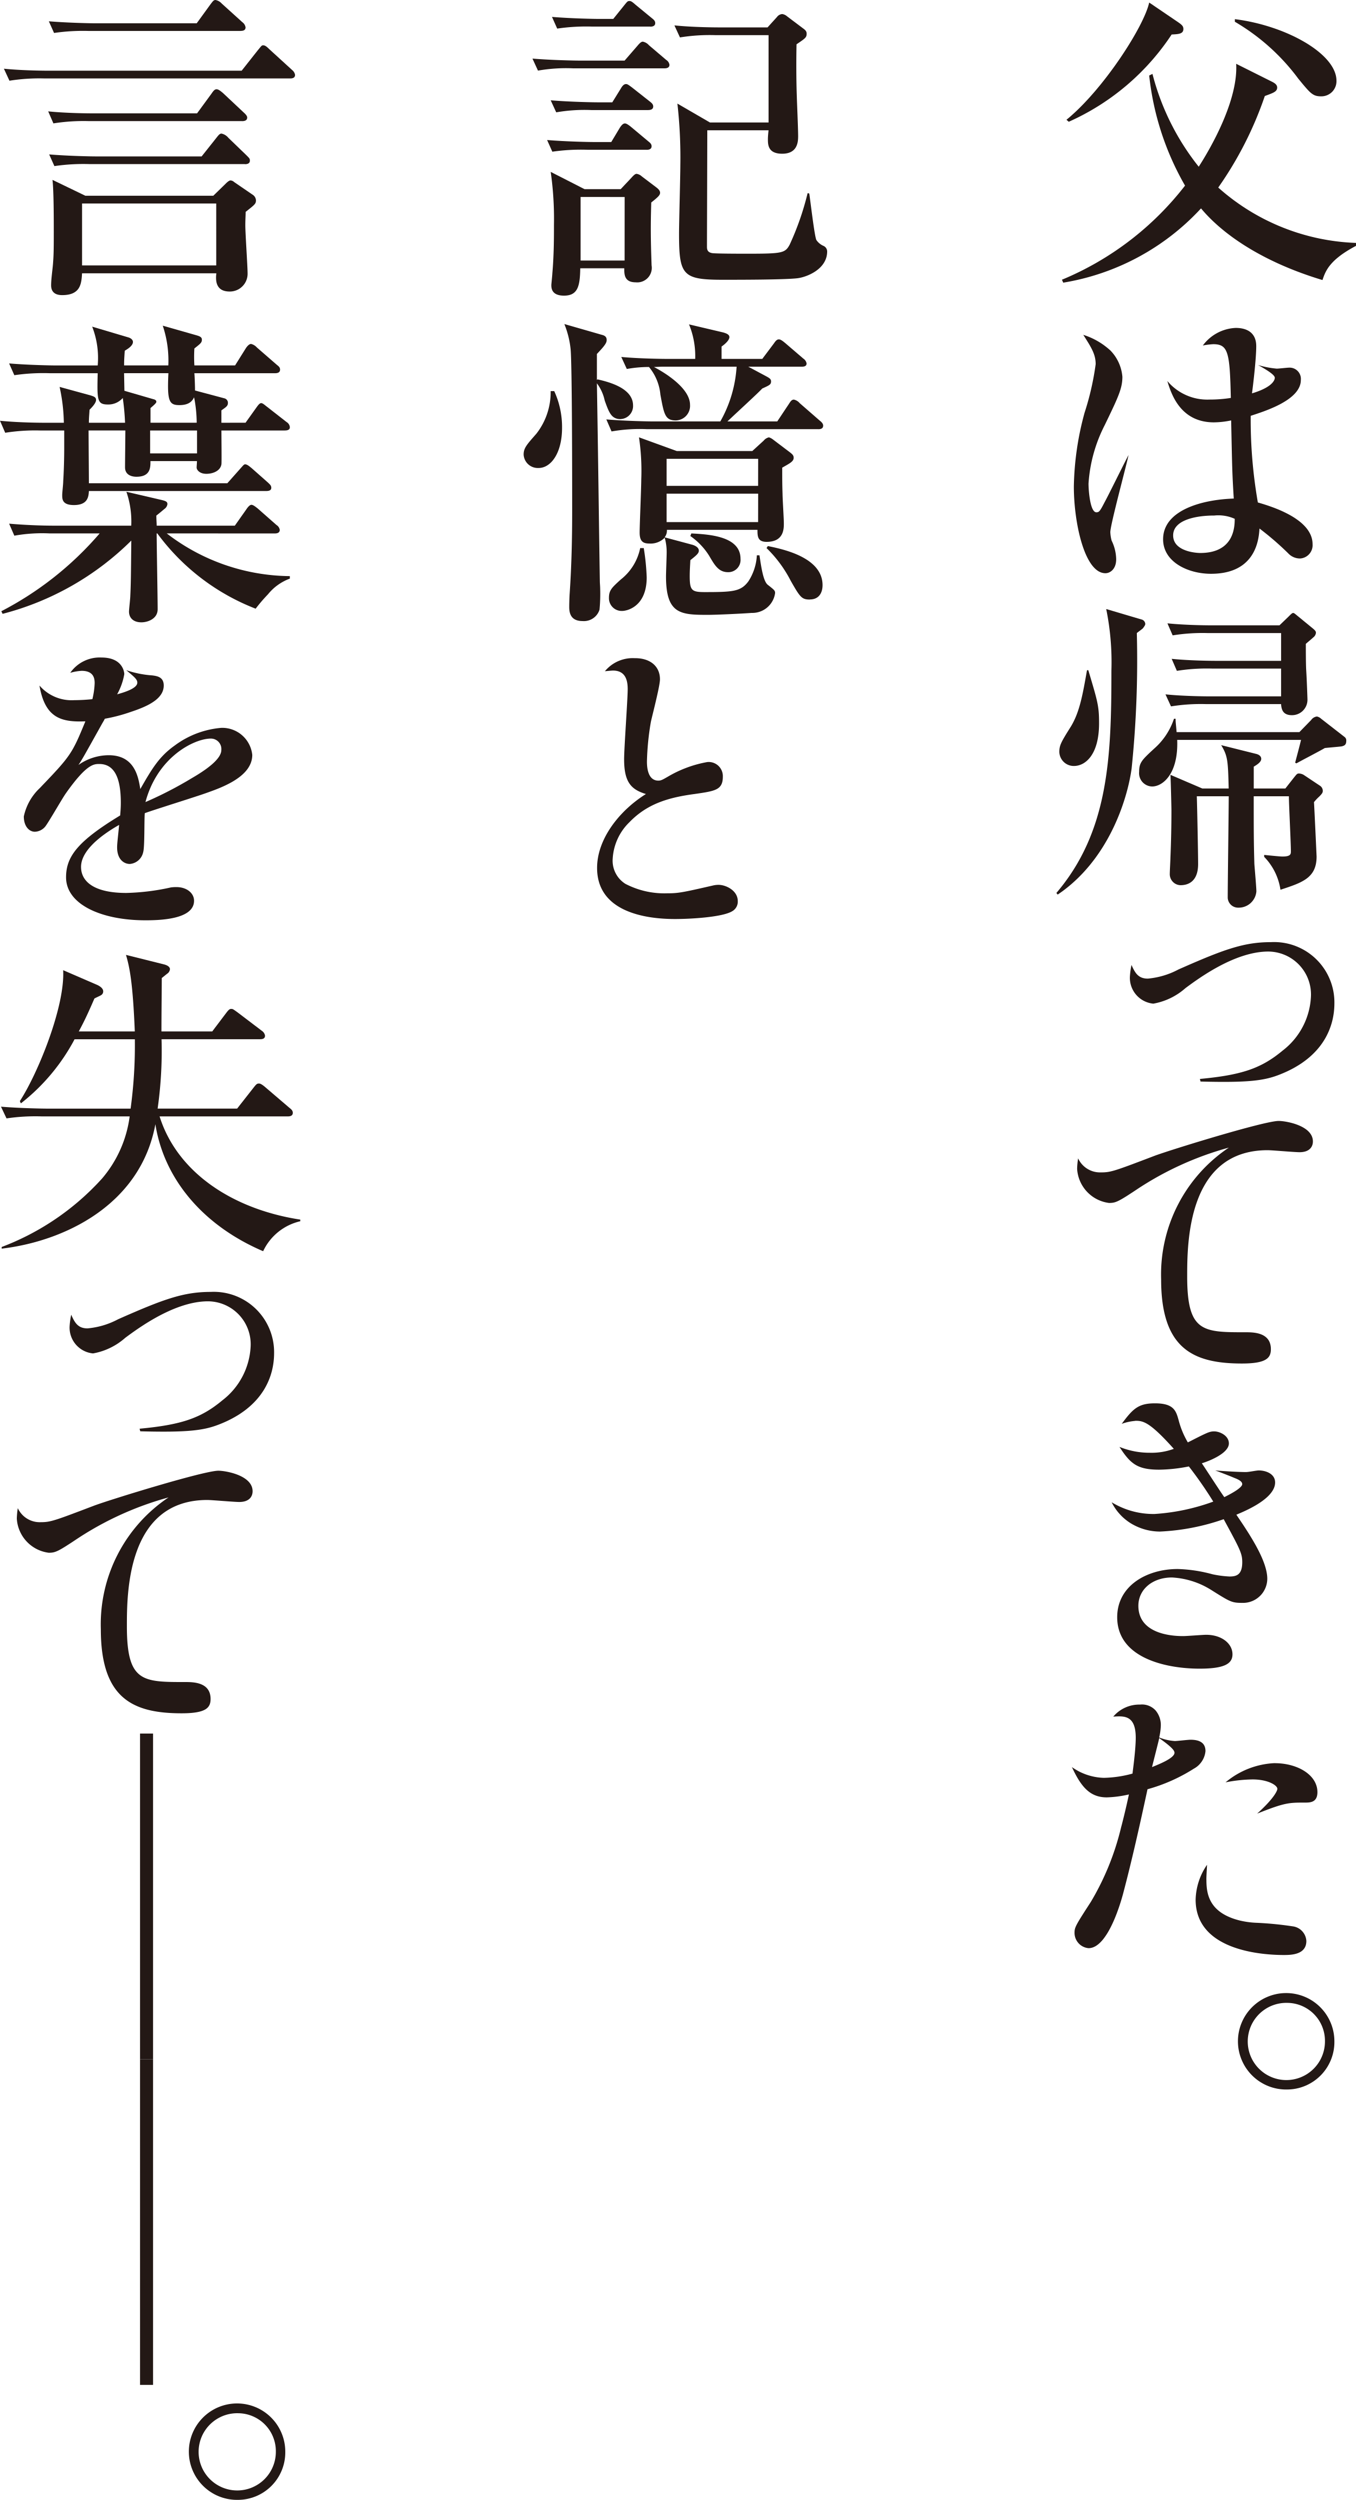 <svg xmlns="http://www.w3.org/2000/svg" width="135.338" height="249.495" viewBox="0 0 135.338 249.495"><g transform="translate(243.542 -514.814)"><path d="M163.246,8.212c.26.13.585.292.585.617,0,.423-.454.552-1.235.844a36.084,36.084,0,0,1-4.648,9.134A21.791,21.791,0,0,0,171.7,24.333v.293c-2.666,1.4-3.055,2.535-3.348,3.413-5.721-1.722-9.816-4.388-12.123-7.151A23.987,23.987,0,0,1,142.477,28.3l-.13-.293a30.139,30.139,0,0,0,12.286-9.393,27.96,27.96,0,0,1-3.576-10.987l.326-.162A24.679,24.679,0,0,0,156,16.728c.585-.911,3.966-6.241,3.738-10.271Zm-9.362-5.949c.423.293.585.423.585.716,0,.488-.454.52-1.17.552a24.008,24.008,0,0,1-10.271,8.711l-.228-.2c3.641-2.957,7.737-9.3,8.256-11.7ZM159.606,2c5.168.651,10.141,3.478,10.141,6.143a1.507,1.507,0,0,1-1.528,1.561c-.845,0-1.073-.293-2.275-1.755a21.2,21.2,0,0,0-6.338-5.689Z" transform="translate(-279.901 514.725)" fill="#231815"/><path d="M147.554,46.168a4.263,4.263,0,0,1,1.235,2.666c0,1.17-.423,2.048-1.756,4.81a14.9,14.9,0,0,0-1.625,5.851c0,.683.162,2.861.78,2.861.292,0,.357-.1.877-1.1.39-.716,1.983-3.966,2.34-4.616-.26,1.235-1.82,6.956-1.82,7.7a3.734,3.734,0,0,0,.131.845,4.427,4.427,0,0,1,.454,1.853c0,1.007-.617,1.4-1.073,1.4-2.08,0-3.153-5.038-3.153-8.646a29.578,29.578,0,0,1,1.072-7.378,27.42,27.42,0,0,0,1.106-4.843c0-1.007-.455-1.69-1.235-2.925a7.162,7.162,0,0,1,2.666,1.528M164,48.931c0-.325-.975-.878-1.657-1.268a9.353,9.353,0,0,0,1.852.357c.2,0,1.04-.1,1.235-.1a1.126,1.126,0,0,1,1.17,1.235c0,2.016-3.64,3.121-5.005,3.575a48.281,48.281,0,0,0,.714,8.646c1.106.325,5.461,1.56,5.461,4.161a1.329,1.329,0,0,1-1.236,1.43,1.605,1.605,0,0,1-1.2-.52,29.39,29.39,0,0,0-2.861-2.47c-.065.975-.293,4.518-4.843,4.518-2.276,0-4.778-1.17-4.778-3.445,0-2.925,3.933-3.966,7.053-4.063-.162-2.633-.162-3.153-.26-7.8a8.7,8.7,0,0,1-1.723.194c-3.412,0-4.29-2.957-4.648-4.128a5.2,5.2,0,0,0,4.193,1.853,13.641,13.641,0,0,0,2.145-.163c-.1-4.55-.26-5.363-1.755-5.363a7.5,7.5,0,0,0-1.04.13,4.314,4.314,0,0,1,3.283-1.755c1.138,0,2.048.488,2.048,1.82,0,1.137-.261,3.477-.423,4.712C164,49.808,164,49,164,48.931M157.955,62.68c-1.788,0-4.1.423-4.1,1.983,0,1.658,2.438,1.755,2.7,1.755,3.38,0,3.445-2.6,3.445-3.412a3.994,3.994,0,0,0-2.048-.325" transform="translate(-280.309 503.586)" fill="#231815"/><path d="M150.25,83.55c-.1.1-.552.421-.617.485a105.063,105.063,0,0,1-.52,13.524c-.456,3.281-2.406,9.229-7.379,12.577l-.13-.162c5.233-6.143,5.493-13.585,5.493-22.2a26.561,26.561,0,0,0-.52-6.139l3.511,1.04a.487.487,0,0,1,.389.454c0,.13-.163.325-.228.421M143.36,97.3a1.442,1.442,0,0,1-1.462-1.4c0-.683.194-1.008,1.17-2.565.877-1.465,1.17-3.218,1.593-5.593h.13c.942,3.153,1.073,3.575,1.073,5.3,0,3.184-1.4,4.257-2.5,4.257m26.686-1.952c-.228.033-1.4.13-1.658.162-.422.261-2.438,1.3-2.827,1.529l-.13-.065c.1-.391.52-1.952.585-2.278H153.663c.13,3.415-1.463,4.651-2.5,4.651a1.33,1.33,0,0,1-1.3-1.463c0-.911.26-1.172,1.494-2.31a6.807,6.807,0,0,0,1.984-2.989h.162c0,.391.032.488.1,1.335h12.254l1.17-1.2a.82.82,0,0,1,.584-.358.907.907,0,0,1,.423.228l2.34,1.82a.434.434,0,0,1,.162.389c0,.423-.227.488-.487.553m-2.8-10.889c-.13.13-.649.553-.748.651,0,.618,0,1.886.033,2.566.066,1.009.13,2.928.13,2.993a1.54,1.54,0,0,1-1.561,1.558c-.943,0-1.04-.651-1.072-1.106h-7.476a18.669,18.669,0,0,0-3.511.228l-.552-1.2c1.982.2,4.29.2,4.648.2h6.891V87.578h-6.891a18.859,18.859,0,0,0-3.51.228l-.52-1.2c1.983.2,4.258.2,4.616.2h6.306V84.035h-7.314a18.836,18.836,0,0,0-3.51.229l-.52-1.2c1.984.2,4.258.2,4.616.2h6.565l.878-.845c.293-.292.39-.39.487-.39s.163.066.52.358l1.463,1.2c.228.194.293.29.293.421a.657.657,0,0,1-.261.455m.585,15.894a4.751,4.751,0,0,0-.52.552c.033.422.261,5.4.261,5.428,0,2.145-1.43,2.6-3.607,3.316a5.95,5.95,0,0,0-1.625-3.284v-.194c.293.033,1.56.162,1.82.162.812,0,.846-.228.846-.52,0-.877-.2-4.712-.2-5.493H161.3c0,3.348,0,4.551.065,6.761.033.455.2,2.34.2,2.73a1.767,1.767,0,0,1-1.788,1.625,1.038,1.038,0,0,1-1.072-.975c0-1.593.1-8.711.1-10.141h-3.185c.033.943.13,5.721.13,6.761,0,1.82-1.072,2.113-1.755,2.113a1.1,1.1,0,0,1-1.073-1.138c0-.26.065-1.4.065-1.625.066-1.56.1-3.121.1-4.713,0-.292-.065-3.019-.1-3.54l3.185,1.366H158.8c-.065-2.8-.1-3.253-.748-4.327l3.511.878c.261.066.487.228.487.488,0,.325-.422.586-.747.781v2.179h3.153l.845-1.074c.292-.358.325-.423.52-.423a1.046,1.046,0,0,1,.454.13l1.659,1.106a.609.609,0,0,1,.26.486c0,.162-.034.26-.358.583" transform="translate(-279.712 493.962)" fill="#231815"/><path d="M158.443,139.939c4.16-.39,6.111-1.04,8.256-2.828a7.217,7.217,0,0,0,2.827-5.4,4.286,4.286,0,0,0-4.257-4.486c-3.316,0-6.891,2.633-8.256,3.641a6.58,6.58,0,0,1-3.218,1.56,2.589,2.589,0,0,1-2.34-2.665,7.766,7.766,0,0,1,.162-1.2c.357.812.684,1.365,1.625,1.365a7.979,7.979,0,0,0,3.056-.91c4.485-1.983,6.5-2.73,9.23-2.73a6.022,6.022,0,0,1,6.339,6.111c0,2.178-.975,5.363-5.493,7.118-1.5.585-3.055.812-7.866.683Z" transform="translate(-282.227 482.557)" fill="#231815"/><path d="M146.788,155.389c.975,0,1.4-.163,5.33-1.658,1.561-.585,10.921-3.478,12.384-3.478.715,0,3.413.455,3.413,2.048,0,.487-.293,1.072-1.333,1.072-.52,0-2.73-.2-3.185-.2-8.029,0-8.029,9.328-8.029,12.612,0,5.558,1.561,5.558,5.819,5.558.78,0,2.535,0,2.535,1.69,0,.877-.454,1.43-2.893,1.43-4.843,0-8.061-1.462-8.061-8.385a15.235,15.235,0,0,1,6.761-13.164,31.735,31.735,0,0,0-8.971,4.031c-2.048,1.365-2.308,1.494-2.99,1.494a3.652,3.652,0,0,1-3.185-3.413,7.659,7.659,0,0,1,.1-1.04,2.4,2.4,0,0,0,2.308,1.4" transform="translate(-280.421 476.435)" fill="#231815"/><path d="M151.35,189.859a5.153,5.153,0,0,0-1.333.293c1.106-1.5,1.658-2.048,3.316-2.048,1.918,0,2.113.78,2.373,1.723a8.635,8.635,0,0,0,.91,2.178c1.917-.975,2.145-1.1,2.633-1.1.552,0,1.463.422,1.463,1.2,0,1.007-2.048,1.788-2.7,1.983.358.52,1.885,2.893,2.243,3.38.52-.26,1.788-.909,1.788-1.3,0-.228-.26-.423-.78-.618-.293-.13-1.625-.65-1.918-.748,1.2.1,2.535.162,3.056.162.325,0,1.04-.162,1.3-.162.682,0,1.625.325,1.625,1.2,0,1.625-3.023,2.861-3.869,3.218,1.463,2.145,3.088,4.648,3.088,6.4a2.422,2.422,0,0,1-2.5,2.4c-1.073,0-1.2-.1-3.219-1.365a8.147,8.147,0,0,0-3.8-1.17c-1.95,0-3.348,1.2-3.348,2.827,0,3.023,3.868,3.023,4.485,3.023.358,0,1.951-.13,2.275-.13,1.56,0,2.633.878,2.633,1.95,0,.943-.812,1.431-3.283,1.431-3.251,0-8.223-1.008-8.223-5.135,0-3.121,2.925-4.811,6.045-4.811a14.771,14.771,0,0,1,3.445.52,10.35,10.35,0,0,0,1.723.228c.682,0,1.268-.162,1.268-1.43,0-.878-.228-1.3-1.852-4.29a22.286,22.286,0,0,1-6.371,1.235,5.627,5.627,0,0,1-2.828-.78,5.16,5.16,0,0,1-1.982-2.145,7.98,7.98,0,0,0,4.29,1.17,20.944,20.944,0,0,0,5.851-1.235,39.98,39.98,0,0,0-2.438-3.511,15.929,15.929,0,0,1-2.959.325c-2.21,0-2.892-.617-3.966-2.275a7.946,7.946,0,0,0,3.024.585,6.426,6.426,0,0,0,2.4-.39c-2.47-2.762-3.088-2.8-3.868-2.8" transform="translate(-281.603 466.767)" fill="#231815"/><path d="M153.956,232.122c.228,0,1.333-.13,1.56-.13.845,0,1.5.26,1.5,1.137a2.232,2.232,0,0,1-1.17,1.756,17.062,17.062,0,0,1-4.616,2.048c-.748,3.477-1.528,6.988-2.438,10.433-.162.586-1.463,5.429-3.445,5.429a1.534,1.534,0,0,1-1.4-1.561c0-.52.13-.748,1.625-3.056a26.556,26.556,0,0,0,3.022-7.442c.1-.358.456-1.756.78-3.284a11.152,11.152,0,0,1-2.21.293c-1.625,0-2.536-.975-3.478-3.023a5.746,5.746,0,0,0,3.185,1.073,11.6,11.6,0,0,0,2.86-.423c.033-.293.325-2.4.325-3.575,0-2.276-1.17-2.178-2.243-2.113a3.4,3.4,0,0,1,2.666-1.2,1.841,1.841,0,0,1,1.56.586,2.265,2.265,0,0,1,.52,1.494,5.937,5.937,0,0,1-.163,1.2,4.946,4.946,0,0,0,1.561.357m-2.275,2.6c.812-.325,2.242-.911,2.242-1.43,0-.26-.389-.651-1.528-1.463-.032.228-.617,2.47-.714,2.893m5.427,11.246c0,1.333.2,3.284,3.316,4.063a8.536,8.536,0,0,0,1.593.228,34.347,34.347,0,0,1,3.7.357,1.56,1.56,0,0,1,1.366,1.462c0,1.366-1.5,1.4-2.243,1.4-1.885,0-8.808-.325-8.808-5.525a6.392,6.392,0,0,1,1.137-3.478c0,.162-.065,1.039-.065,1.494m6.826-11.636c2.275,0,4.258,1.17,4.258,2.893,0,1.04-.748,1.04-1.236,1.04-1.625,0-2.015,0-4.778,1.1,1.723-1.559,2.016-2.307,2.016-2.47,0-.357-.943-.942-2.471-.942a14.92,14.92,0,0,0-2.7.292,8.178,8.178,0,0,1,4.908-1.918" transform="translate(-280.243 456.454)" fill="#231815"/><path d="M170.966,276.78a4.813,4.813,0,1,1,4.68-4.81,4.738,4.738,0,0,1-4.68,4.81m0-8.646a3.853,3.853,0,1,0,3.738,3.836,3.788,3.788,0,0,0-3.738-3.836" transform="translate(-286.007 446.574)" fill="#231815"/><path d="M84.564,6.855H75.435a16.157,16.157,0,0,0-3.511.227l-.552-1.2c1.983.162,4.29.2,4.648.2H80.57l1.3-1.5c.194-.228.357-.391.518-.391A1.1,1.1,0,0,1,83,4.549l1.722,1.465a.7.7,0,0,1,.325.485c0,.291-.26.356-.488.356m-1.787,8.126H76.865a19.969,19.969,0,0,0-3.51.194l-.52-1.166c1.983.162,4.258.2,4.616.2h1.787l.878-1.465c.1-.13.26-.391.487-.391.13,0,.293.1.584.326l1.752,1.465c.163.13.325.258.325.485,0,.29-.26.356-.487.356m.162-3.966H77.255a16.352,16.352,0,0,0-3.51.227l-.552-1.2c1.982.162,4.29.2,4.648.2h1.5l.845-1.366c.13-.228.293-.456.52-.456.13,0,.194.034.584.325L83.1,10.175c.162.13.325.259.325.485,0,.291-.26.356-.488.356m.293,9.231c-.065,2.243-.065,3.447.033,6.274a1.452,1.452,0,0,1-1.59,1.689c-1.168,0-1.136-.845-1.136-1.4H76.145c-.032,1.756-.226,2.73-1.622,2.73-1.266,0-1.266-.78-1.266-1.073,0-.065.1-1.007.1-1.137.162-1.85.162-3.638.162-4.842a33.19,33.19,0,0,0-.325-5.3l3.376,1.724H80.18l1.072-1.139c.26-.293.389-.39.519-.39a.978.978,0,0,1,.52.26l1.462,1.106c.13.1.358.292.358.519,0,.258-.229.452-.879.973m-.1-17.553H77.352a19.944,19.944,0,0,0-3.51.2l-.52-1.166c1.983.162,4.258.2,4.616.2h1.5l1.1-1.366c.293-.357.325-.422.52-.422.162,0,.292.1.584.357L83.3,1.854c.163.13.325.258.325.485,0,.291-.261.355-.487.355m-2.564,17H76.178v6.343H80.57Zm17.323,8.1c-1.2.163-5.949.163-7.477.163-4.061,0-4.418-.423-4.418-4.616,0-1.072.13-5.785.13-6.761a48.213,48.213,0,0,0-.293-6.208l3.246,1.885h5.853V3.541H89.6a18.615,18.615,0,0,0-3.506.228l-.552-1.2c1.98.2,4.287.2,4.645.2h4.649l.943-1.04a.717.717,0,0,1,.52-.293.93.93,0,0,1,.487.228l1.593,1.2c.228.162.358.293.358.52,0,.389-.1.454-1.008,1.072-.032,1.527-.032,3.64.033,5.33,0,.162.13,3.153.128,3.835,0,.585-.065,1.756-1.59,1.756-1.428,0-1.428-.911-1.428-1.463,0-.228.032-.585.065-.877H88.823c0,1.2-.033,11.149-.033,11.571,0,.26,0,.585.488.683.293.065,2.992.065,3.513.065,3.542,0,3.8-.065,4.256-.91a27.851,27.851,0,0,0,1.788-5.135l.163.032c.1.583.52,4.291.715,4.649a1.629,1.629,0,0,0,.715.585.618.618,0,0,1,.358.552c0,1.752-1.983,2.532-2.893,2.664" transform="translate(-261.772 514.78)" fill="#231815"/><path d="M71.685,57.8a1.415,1.415,0,0,1-1.494-1.334c0-.649.292-.975,1.267-2.08a6.731,6.731,0,0,0,1.431-4.257h.357a8.6,8.6,0,0,1,.78,3.672c0,2.5-1.1,4-2.34,4m8.191-4.876c-.942,0-1.17-.682-1.593-1.853a4.443,4.443,0,0,0-.78-1.722c.163,9.913.163,11.376.293,19.762,0,.163.033.52.033.716a16.339,16.339,0,0,1-.065,2.112,1.632,1.632,0,0,1-1.69,1.138c-1.17,0-1.333-.78-1.333-1.4,0-.1,0-.488.033-1.2.2-2.828.26-5.688.26-8.386,0-2.4,0-14.886-.163-16.219a9.087,9.087,0,0,0-.617-2.438L77.959,44.5c.26.065.52.162.52.52,0,.26-.1.487-.975,1.4v2.6l.065-.066c.943.227,3.543.812,3.543,2.6a1.3,1.3,0,0,1-1.235,1.365m19.73,1.006H82.477a16.278,16.278,0,0,0-3.511.229l-.52-1.2c1.982.163,4.257.2,4.615.2h6.761a12.64,12.64,0,0,0,1.625-5.464H84.005c-.13,0-.684.032-.813.032.261.131,3.607,1.855,3.607,3.773a1.456,1.456,0,0,1-1.43,1.561c-1.073,0-1.17-.651-1.528-2.57A5.018,5.018,0,0,0,82.7,47.72a12.509,12.509,0,0,0-2.211.2l-.552-1.2c1.723.162,4.03.194,4.648.194h2.73a8.345,8.345,0,0,0-.617-3.445l3.445.812c.065.034.585.13.585.455s-.456.716-.78.943v1.235h4.062l1.171-1.56c.194-.293.325-.39.487-.39.2,0,.455.228.618.357l1.82,1.561a.732.732,0,0,1,.325.485c0,.323-.325.323-.52.323h-5.3l1.82.975c.293.163.455.261.455.488,0,.325-.162.39-.878.716-.488.52-2.307,2.179-3.477,3.285h4.973l1.17-1.757c.13-.2.26-.422.488-.422a1.068,1.068,0,0,1,.585.357l2.015,1.756c.293.227.325.389.325.485,0,.323-.293.356-.488.356M80.039,72.068a1.271,1.271,0,0,1-1.333-1.3c0-.748.26-1.007,1.2-1.852a5.331,5.331,0,0,0,1.917-3.12h.358a22.936,22.936,0,0,1,.293,2.925c0,2.99-2.048,3.348-2.438,3.348M96,57.764c0,1.138,0,1.659.032,2.635,0,.423.13,2.471.13,2.926,0,.549,0,1.849-1.722,1.849-.911,0-.911-.585-.911-1.2H84.492a1.125,1.125,0,0,1-.227.748l2.665.715c.293.066.748.26.748.618,0,.293-.325.52-.845.945-.033.585-.065,1.073-.065,1.593,0,1.431.2,1.594,1.5,1.594,2.86,0,3.607-.065,4.356-1.074a5.246,5.246,0,0,0,.844-2.6h.261c.162,1.041.357,2.6.844,2.959.619.488.716.553.716.813a2.29,2.29,0,0,1-2.34,1.98c-.812.065-3.478.194-4.355.194-2.73,0-4.193-.065-4.193-3.832,0-.358.065-2.049.065-2.342a5.3,5.3,0,0,0-.194-1.529,1.956,1.956,0,0,1-1.528.585c-.651,0-.975-.228-.975-1.106,0-.745.163-4.45.163-5.3a22.741,22.741,0,0,0-.228-4.195l3.771,1.369h7.54l1.138-1.042a.95.95,0,0,1,.52-.326,1.341,1.341,0,0,1,.422.229l1.463,1.107c.422.323.584.421.584.712,0,.357-.39.552-1.137.975m-2.406-.879H84.459v2.7h9.134Zm0,3.478H84.459V63.2h9.134ZM90.6,68.2c-.943,0-1.333-.683-1.885-1.625a6.771,6.771,0,0,0-1.885-1.983l.1-.26c1.853.1,4.908.293,4.908,2.536A1.222,1.222,0,0,1,90.6,68.2m8.158,2.731c-.812,0-.975-.228-1.917-1.885a12.524,12.524,0,0,0-2.406-3.253l.13-.2c1.431.293,5.461,1.106,5.461,3.9,0,.715-.325,1.429-1.268,1.429" transform="translate(-261.471 503.72)" fill="#231815"/><path d="M83.843,88.222c1.462,0,2.47.78,2.47,2.113,0,.682-.78,3.639-.909,4.257a26.676,26.676,0,0,0-.391,3.933c0,.357,0,1.918,1.138,1.918.293,0,.488-.13.943-.39a11.84,11.84,0,0,1,3.933-1.462,1.411,1.411,0,0,1,1.561,1.462c0,1.332-.78,1.43-2.8,1.723-2.7.357-4.778,1.007-6.533,2.827a5.5,5.5,0,0,0-1.658,3.608,2.726,2.726,0,0,0,1.268,2.535,8.414,8.414,0,0,0,4.161.943c1.1,0,1.462-.065,4.583-.78a2.356,2.356,0,0,1,.552-.065c.716,0,1.917.552,1.917,1.625a1.09,1.09,0,0,1-.552,1.007c-.942.585-4.062.78-5.72.78-2.828,0-7.769-.651-7.769-5.1,0-2.859,2.178-5.688,4.876-7.377-1.528-.456-2.178-1.236-2.178-3.478,0-1.106.357-5.981.357-6.989,0-.78-.163-1.853-1.463-1.853-.13,0-.455.033-.812.066a3.6,3.6,0,0,1,3.023-1.3" transform="translate(-263.986 492.28)" fill="#231815"/><path d="M29.095,7.829H4.587a18.862,18.862,0,0,0-3.511.228l-.552-1.2c1.983.2,4.291.2,4.648.2h19.08l1.593-2.017c.357-.422.389-.52.552-.52.227,0,.421.2.617.39L29.29,6.988a.791.791,0,0,1,.293.485c0,.324-.293.356-.488.356m-4.811,4.258H9.007a19.227,19.227,0,0,0-3.543.228l-.52-1.2c1.983.2,4.29.2,4.648.2H19.8l1.43-1.952c.2-.293.325-.455.52-.455s.422.2.618.357l2.08,1.952c.325.292.358.421.358.518,0,.323-.325.356-.52.356m-.13-9H9.04a19.884,19.884,0,0,0-3.511.2l-.52-1.166c1.983.162,4.257.2,4.616.2H19.766L21.1.488C21.391.1,21.456,0,21.651,0a1.123,1.123,0,0,1,.617.357L24.317,2.21a.8.8,0,0,1,.325.518c0,.291-.228.356-.488.356m.423,13.294H9.072a19.863,19.863,0,0,0-3.51.2l-.52-1.167c1.983.163,4.258.2,4.616.2h10.6l1.5-1.888c.227-.292.325-.39.488-.39a1.209,1.209,0,0,1,.683.424l1.787,1.724c.325.324.358.357.358.55,0,.291-.26.356-.488.356m.065,4.779c0,.325-.033.748-.033,1.334,0,.78.228,4.1.228,4.776a1.773,1.773,0,0,1-1.788,1.82c-1.462,0-1.4-1.2-1.333-1.82H8.325c-.065,1.008-.13,2.178-1.983,2.178-.683,0-1.106-.293-1.106-.975s.163-1.688.2-2.336c.065-.78.065-1.821.065-2.992,0-1.269,0-4.159-.13-5.2L8.65,19.535H21.423l1.17-1.139c.162-.163.39-.39.552-.39a.592.592,0,0,1,.357.162l1.853,1.269a.7.7,0,0,1,.325.55c0,.356-.1.421-1.04,1.169m-2.925-.846H8.325V26.49H21.716Z" transform="translate(-243.676 514.814)" fill="#231815"/><path d="M24.508,53.339l1.072-1.5c.163-.228.325-.456.488-.456s.357.2.617.391l1.919,1.5a.66.66,0,0,1,.325.518c0,.29-.293.323-.52.323H22.1c0,.782.032,3.185,0,3.38-.13.717-.943.945-1.5.945-.716,0-.975-.424-.975-.619,0-.131.033-.488.033-.652H15.017c0,.652,0,1.563-1.4,1.563-.455,0-1.138-.162-1.138-.944,0-.587.033-3.153.033-3.674H8.841c0,.847.032,4.52.032,5.269H22.687l1.3-1.465c.325-.358.358-.424.488-.424.228,0,.52.293.617.358l1.659,1.466c.194.194.325.291.325.517,0,.291-.293.323-.52.323H8.873c-.032.553-.1,1.4-1.494,1.4-1.17,0-1.17-.586-1.17-1.009,0-.229.1-1.069.1-1.362.065-1.01.1-2.31.1-3.284V54.116H4.03a18.852,18.852,0,0,0-3.51.228L0,53.144c1.983.2,4.258.2,4.616.2H6.371a17.642,17.642,0,0,0-.423-3.578l3.088.846c.293.1.552.162.552.455,0,.325-.456.781-.65.976-.032.553-.066.781-.066,1.3h3.608a23.1,23.1,0,0,0-.228-2.472,1.9,1.9,0,0,1-1.474.65c-1.093,0-1.093-.423-1.028-3.123H4.941a19.865,19.865,0,0,0-3.511.2L.911,47.424c1.982.163,4.258.2,4.615.2H9.751A8.608,8.608,0,0,0,9.2,43.751l3.61,1.073c.229.066.459.228.459.455,0,.39-.556.716-.818.878-.064.943-.064,1.072-.064,1.463H16.8a10.992,10.992,0,0,0-.556-3.966l3.417.975c.325.1.488.194.488.422,0,.292-.13.39-.748.877a13.66,13.66,0,0,0,0,1.691h4.063L24.54,45.9c.066-.1.293-.422.52-.422a1.141,1.141,0,0,1,.584.357l1.984,1.724c.2.161.325.258.325.485,0,.29-.26.355-.488.355H19.4c.033.358.065,1.367.065,1.725l2.925.78a.46.46,0,0,1,.358.456c0,.325-.2.423-.65.748v1.236ZM16.642,64.387a20.393,20.393,0,0,0,12.286,4.263V68.9a5.025,5.025,0,0,0-2.177,1.56A16.5,16.5,0,0,0,25.515,71.9,22.061,22.061,0,0,1,15.7,64.387h-.065c0,1.074.1,6.371.1,7.574,0,.942-.975,1.3-1.625,1.3-.813,0-1.235-.455-1.235-1.072,0-.228.13-1.333.13-1.561.065-1.365.065-2.336.1-5.525A28.31,28.31,0,0,1,.26,72.415l-.13-.26a32.8,32.8,0,0,0,9.816-7.768H4.941a15.8,15.8,0,0,0-3.511.228l-.519-1.2c1.527.13,3.087.2,4.615.2H13.1a9.087,9.087,0,0,0-.487-3.384l3.348.781c.585.13.748.2.748.455a.686.686,0,0,1-.227.424c-.13.1-.618.52-.878.716,0,.424.033.748.033,1.009h7.8l1.17-1.66c.066-.1.293-.423.487-.423s.488.26.619.358l1.885,1.66a.7.7,0,0,1,.325.485c0,.323-.325.356-.488.356Zm2.99-11.047a13.4,13.4,0,0,0-.26-2.537c-.13.26-.391.78-1.463.78-1.039,0-1.236-.39-1.1-3.188H12.385c0,.228.031,1.5.031,1.757l2.8.813c.1.033.39.065.39.293,0,.1-.2.293-.584.618v1.464ZM14.984,56.4h4.681V54.116H14.984Z" transform="translate(-243.542 503.663)" fill="#231815"/><path d="M14.515,90.636c0-.325-.325-.584-1.1-1.235a10.371,10.371,0,0,0,2.6.52c.488.065,1.138.162,1.138,1.007,0,1.3-1.5,2.048-3.284,2.633a16.216,16.216,0,0,1-2.6.683c-.066.162-.163.293-.358.65-1.723,3.088-1.918,3.445-2.275,3.966a5.28,5.28,0,0,1,3.023-.975c2.568,0,2.957,2.112,3.153,3.38,1.17-2.047,1.885-3.25,3.446-4.355A9.035,9.035,0,0,1,22.9,95.154a3.012,3.012,0,0,1,3.088,2.7c0,2.145-2.925,3.218-4.583,3.8-.975.357-5.266,1.69-6.143,2.015-.066.619,0,3.381-.163,3.9a1.484,1.484,0,0,1-1.333,1.17c-.552,0-1.267-.422-1.267-1.657,0-.423.1-1.137.2-2.242-.845.487-3.8,2.21-3.8,4.192,0,1.463,1.3,2.6,4.518,2.6a22.882,22.882,0,0,0,4.452-.552,3.737,3.737,0,0,1,.552-.033c1.008,0,1.756.585,1.756,1.365,0,1.82-3.25,1.95-4.843,1.95-4.421,0-7.931-1.593-7.931-4.29,0-2.08,1.17-3.607,5.4-6.175.032-.389.066-.78.066-1.268,0-2.5-.651-3.867-2.146-3.867-.553,0-1.267,0-3.316,2.893-.357.488-1.722,2.893-2.08,3.348a1.4,1.4,0,0,1-1.04.52c-.552,0-1.1-.52-1.1-1.528a5.429,5.429,0,0,1,1.593-2.828c3.088-3.217,3.218-3.412,4.551-6.663-2.406.1-4.03-.325-4.583-3.575A4.232,4.232,0,0,0,8.21,92.391a18.083,18.083,0,0,0,1.82-.1,7.76,7.76,0,0,0,.228-1.593c0-.423-.065-1.235-1.3-1.235a5.124,5.124,0,0,0-1.138.2,3.582,3.582,0,0,1,3.12-1.528c2.145,0,2.275,1.5,2.275,1.657a6.311,6.311,0,0,1-.715,2.016c.715-.2,2.016-.585,2.016-1.17m5.46,9.524c1.4-.812,2.925-1.885,2.925-2.8a1.046,1.046,0,0,0-1.04-1.138c-1.657,0-5.33,1.82-6.533,6.338a38.518,38.518,0,0,0,4.648-2.4" transform="translate(-244.352 492.302)" fill="#231815"/><path d="M26.3,157.569c-6.078-2.6-9.913-7.281-10.759-12.676-1.494,8.126-9.2,11.7-15.341,12.417v-.163a25.823,25.823,0,0,0,10.011-6.826,11.906,11.906,0,0,0,2.763-6.208H4.194a19.612,19.612,0,0,0-3.51.2l-.553-1.17c1.983.162,4.291.194,4.648.194h8.289a46.573,46.573,0,0,0,.423-6.923H7.477a19.986,19.986,0,0,1-5.363,6.4l-.1-.227c1.82-2.8,4.518-9.459,4.323-13.067l3.38,1.463c.227.1.617.325.617.65a.433.433,0,0,1-.228.39c-.1.065-.552.26-.649.325-.553,1.268-.943,2.146-1.561,3.283h5.591c-.2-4.907-.52-6.4-.879-7.638l3.771.943c.13.032.617.162.617.488a.64.64,0,0,1-.2.39c-.1.065-.52.422-.617.487,0,.78-.033,3.543-.033,5.33h5.071l1.4-1.853c.293-.39.389-.39.488-.39.162,0,.162,0,.617.325l2.438,1.852a.735.735,0,0,1,.325.488c0,.325-.293.357-.488.357H16.156a40.874,40.874,0,0,1-.39,6.923H23.7l1.658-2.112c.26-.325.325-.39.52-.39.1,0,.228.033.585.325l2.47,2.112c.162.13.325.26.325.488,0,.293-.26.357-.488.357H15.961c1.756,5.59,7.28,9.263,14.042,10.3v.163a5.444,5.444,0,0,0-3.706,2.99" transform="translate(-243.575 482.122)" fill="#231815"/><path d="M16.315,186.823c4.16-.39,6.111-1.04,8.256-2.828a7.217,7.217,0,0,0,2.827-5.4,4.286,4.286,0,0,0-4.257-4.486c-3.316,0-6.891,2.633-8.256,3.641a6.58,6.58,0,0,1-3.218,1.56,2.589,2.589,0,0,1-2.34-2.665,7.765,7.765,0,0,1,.162-1.2c.357.812.684,1.365,1.625,1.365a7.979,7.979,0,0,0,3.056-.91c4.485-1.983,6.5-2.73,9.23-2.73a6.022,6.022,0,0,1,6.339,6.111c0,2.178-.975,5.363-5.493,7.118-1.5.585-3.055.812-7.866.683Z" transform="translate(-245.924 470.581)" fill="#231815"/><path d="M4.66,202.273c.975,0,1.4-.163,5.33-1.658,1.561-.585,10.921-3.478,12.384-3.478.715,0,3.413.455,3.413,2.048,0,.488-.293,1.073-1.333,1.073-.52,0-2.73-.2-3.185-.2-8.029,0-8.029,9.328-8.029,12.612,0,5.558,1.561,5.558,5.819,5.558.78,0,2.535,0,2.535,1.69,0,.877-.454,1.43-2.893,1.43-4.843,0-8.061-1.462-8.061-8.385A15.235,15.235,0,0,1,17.4,199.8a31.736,31.736,0,0,0-8.971,4.031c-2.048,1.365-2.308,1.494-2.99,1.494a3.652,3.652,0,0,1-3.185-3.413,7.661,7.661,0,0,1,.1-1.04,2.4,2.4,0,0,0,2.308,1.4" transform="translate(-244.118 464.46)" fill="#231815"/><rect width="1.3" height="32.504" transform="translate(-229.565 687.829)" fill="#231815"/><rect width="1.3" height="32.502" transform="translate(-229.565 720.333)" fill="#231815"/><path d="M30.338,331.784a4.812,4.812,0,1,1,4.68-4.81,4.737,4.737,0,0,1-4.68,4.81m0-8.645a3.854,3.854,0,1,0,3.738,3.835,3.788,3.788,0,0,0-3.738-3.835" transform="translate(-250.087 432.525)" fill="#231815"/></g></svg>